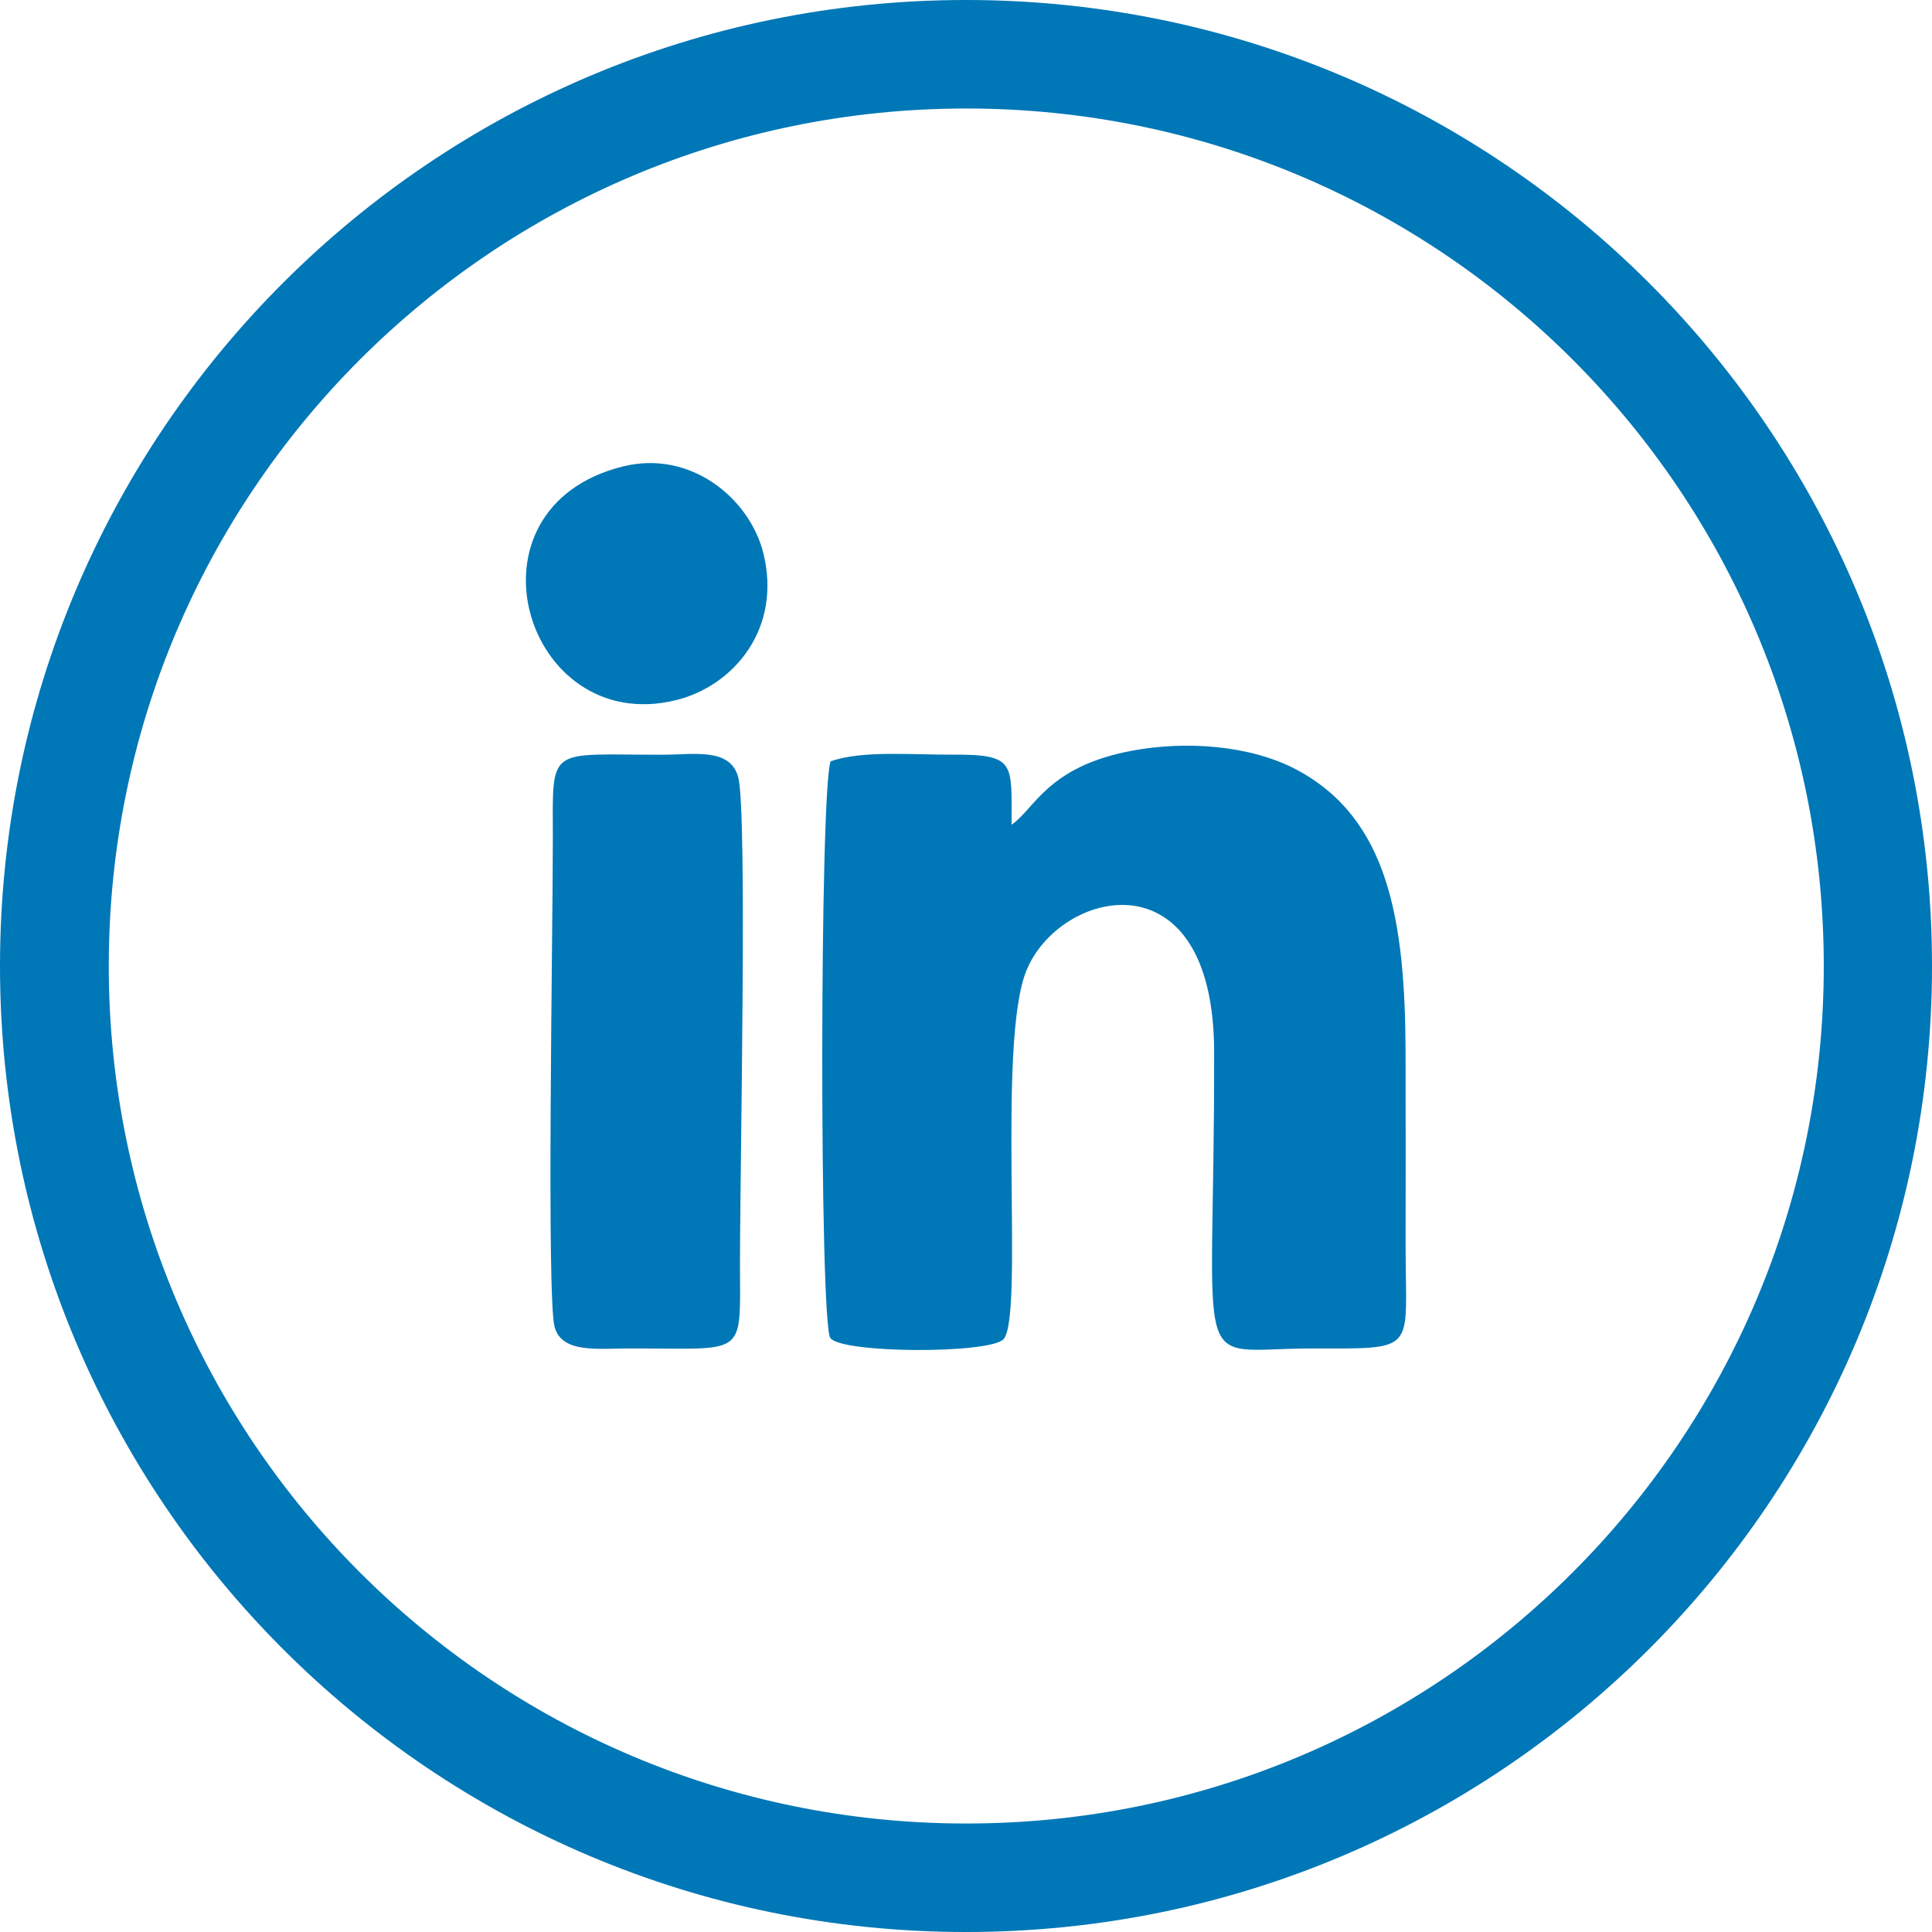 <?xml version="1.0" encoding="UTF-8"?>
<!DOCTYPE svg PUBLIC "-//W3C//DTD SVG 1.1//EN" "http://www.w3.org/Graphics/SVG/1.1/DTD/svg11.dtd">
<!-- Creator: CorelDRAW -->
<svg xmlns="http://www.w3.org/2000/svg" xml:space="preserve" width="1.762in" height="1.762in" version="1.1" style="shape-rendering:geometricPrecision; text-rendering:geometricPrecision; image-rendering:optimizeQuality; fill-rule:evenodd; clip-rule:evenodd"
viewBox="0 0 3109.35 3109.35"
 xmlns:xlink="http://www.w3.org/1999/xlink"
 xmlns:xodm="http://www.corel.com/coreldraw/odm/2003">
 <defs>
  <style type="text/css">
   <![CDATA[
    .fil0 {fill:#0077B7}
   ]]>
  </style>
 </defs>
 <g id="Layer_x0020_1">
  <path class="fil0" d="M1002.54 750.69c-268.54,66.71 -158.12,435.58 84.98,376.24 93.54,-22.83 171.68,-115.75 140.72,-237.71 -22.02,-86.73 -116.36,-165.69 -225.7,-138.52zm334.19 474.67c-17.56,48.46 -18.02,904.69 -0.34,928.13 18.87,25.01 258.25,25.67 278.99,1.45 32.91,-38.41 -11.41,-474.33 36.4,-592.63 53.18,-131.62 301.81,-191.56 302.25,130.67 0.73,538.69 -42.24,477.22 157.27,477.24 171.97,0.01 150.88,6.95 150.88,-162.78 -0.01,-104.8 0.29,-209.64 -0.06,-314.44 -0.71,-212.61 -27.86,-375.86 -175.47,-454.3 -73.24,-38.92 -177.34,-47.32 -267.04,-30.1 -134,25.72 -154.37,93.15 -191.58,118.7 -0.39,-98.78 8.02,-113.44 -95.49,-112.76 -63.72,0.43 -145.28,-7.29 -195.82,10.82zm-444.02 910.7c11.93,41.99 68.8,34.23 118.05,34.13 191.95,-0.4 180.32,17.08 180.16,-134.17 -0.15,-150.26 12.12,-727 -2.73,-784.73 -12.45,-48.39 -71.57,-36.75 -120.25,-36.64 -188.44,0.44 -178.32,-17.11 -178.19,135.32 0.13,142.94 -10.39,739.14 2.95,786.09z"/>
  <path class="fil0" d="M1554.68 0c-858.35,0 -1554.68,695.89 -1554.68,1554.68 0,858.35 695.89,1554.68 1554.68,1554.68 858.35,0 1554.68,-695.89 1554.68,-1554.68 0,-858.35 -695.89,-1554.68 -1554.68,-1554.68zm0.44 174.63c-762.35,0 -1380.06,617.7 -1380.06,1380.06 0,762.35 617.7,1380.06 1380.06,1380.06 762.35,0 1380.06,-617.7 1380.06,-1380.06 0,-762.35 -617.7,-1380.06 -1380.06,-1380.06z"/>
 </g>
</svg>
